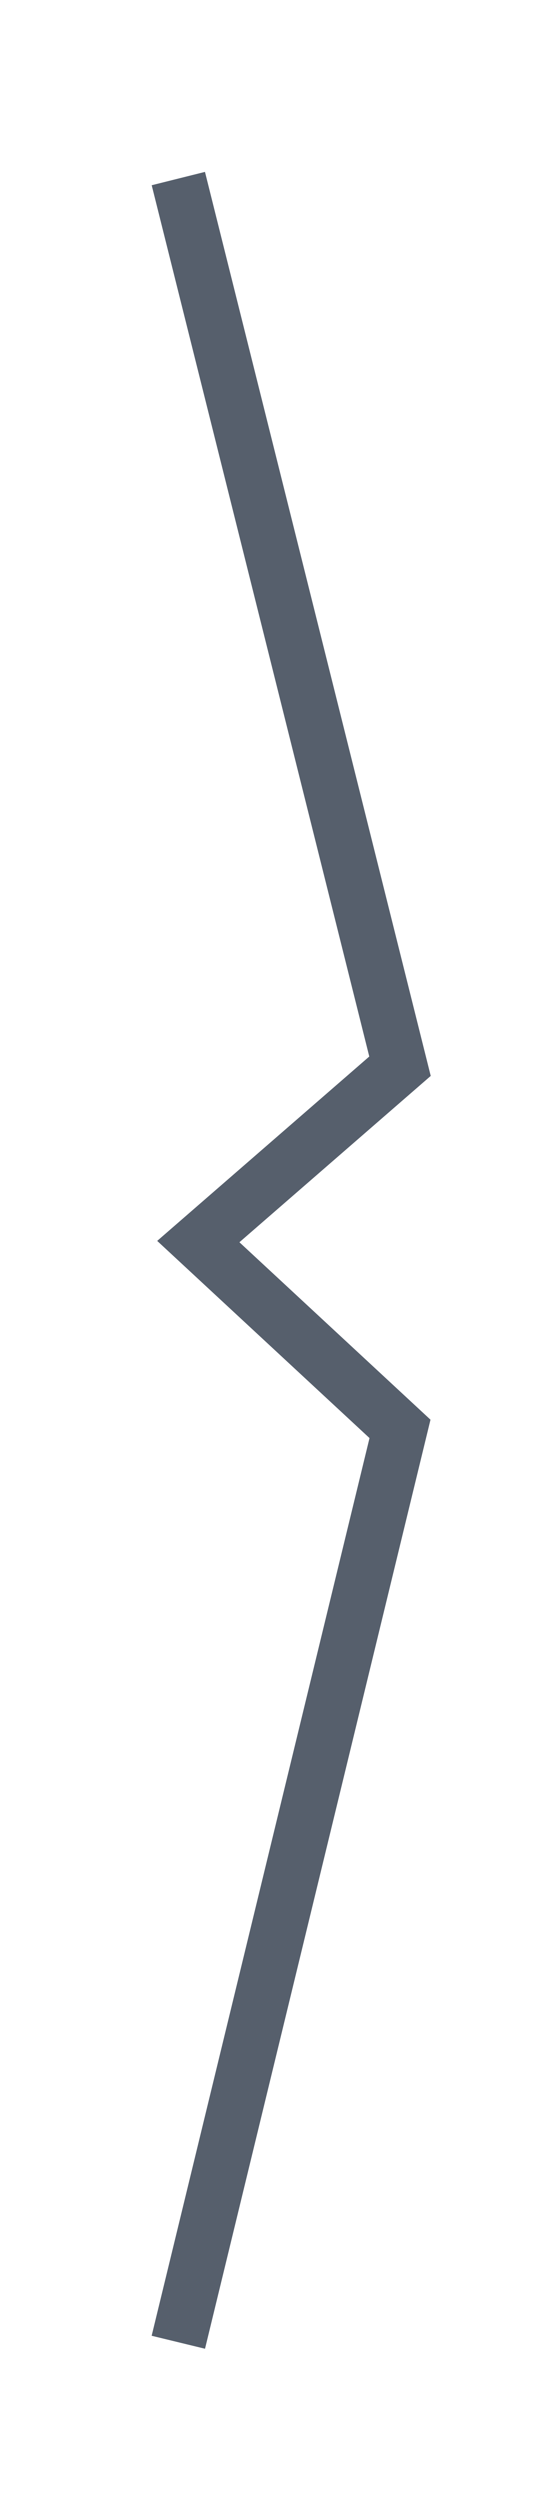 <?xml version="1.0" encoding="utf-8"?>
<svg xmlns="http://www.w3.org/2000/svg" fill="none" height="100%" overflow="visible" preserveAspectRatio="none" style="display: block;" viewBox="0 0 3 14" width="100%">
<path d="M1 1L2.243 5.971L1.112 6.953L2.243 8.002L1 13.117" id="Vector 739" stroke="#565F6C" stroke-width="0.308"/>
</svg>